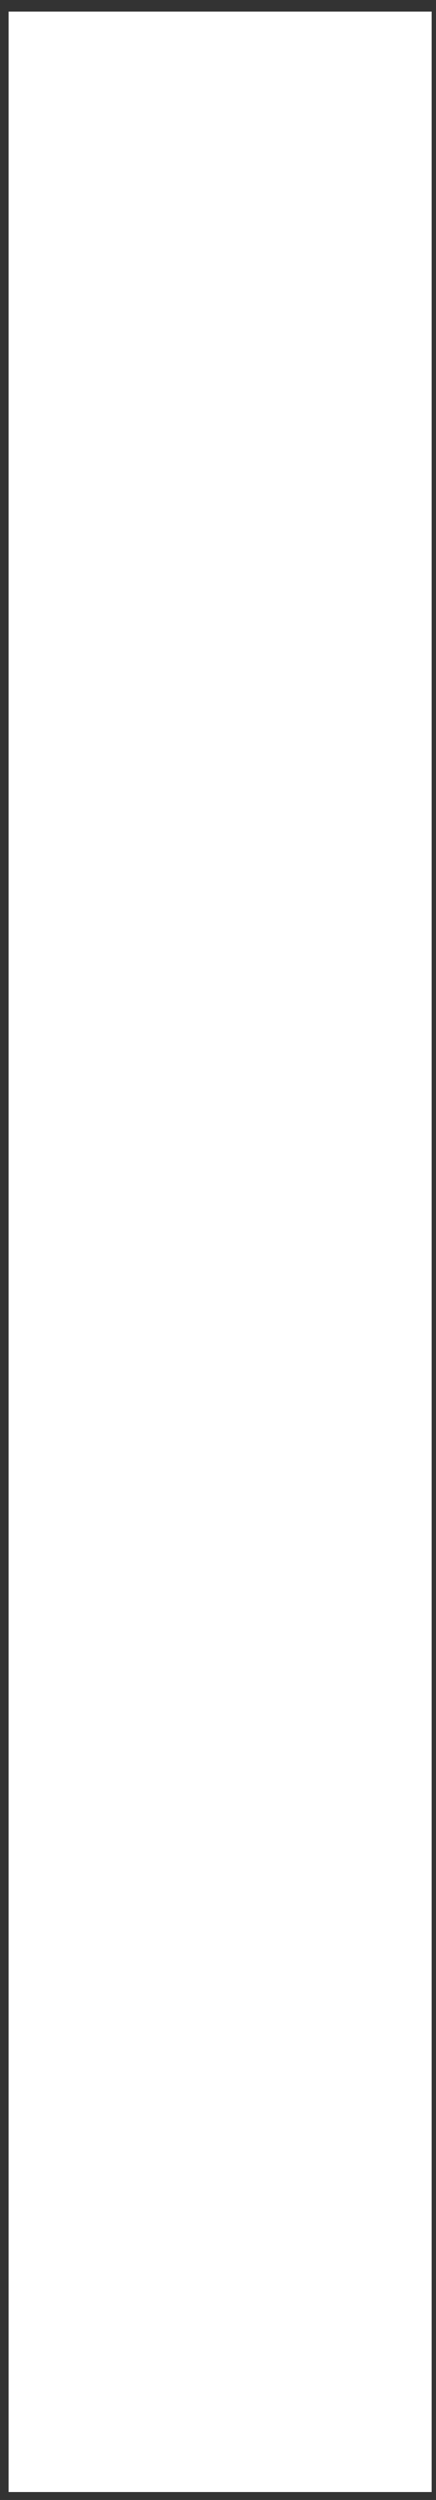 <?xml version="1.0" encoding="UTF-8"?> <svg xmlns="http://www.w3.org/2000/svg" width="26" height="149" viewBox="0 0 26 149" fill="none"><rect x="0" y="0" width="26" height="149" fill="#333333" stroke="none"/> <path d="M25.74 0.691H0.513V148.526H25.74V0.691Z" fill="white"></path> </svg> 